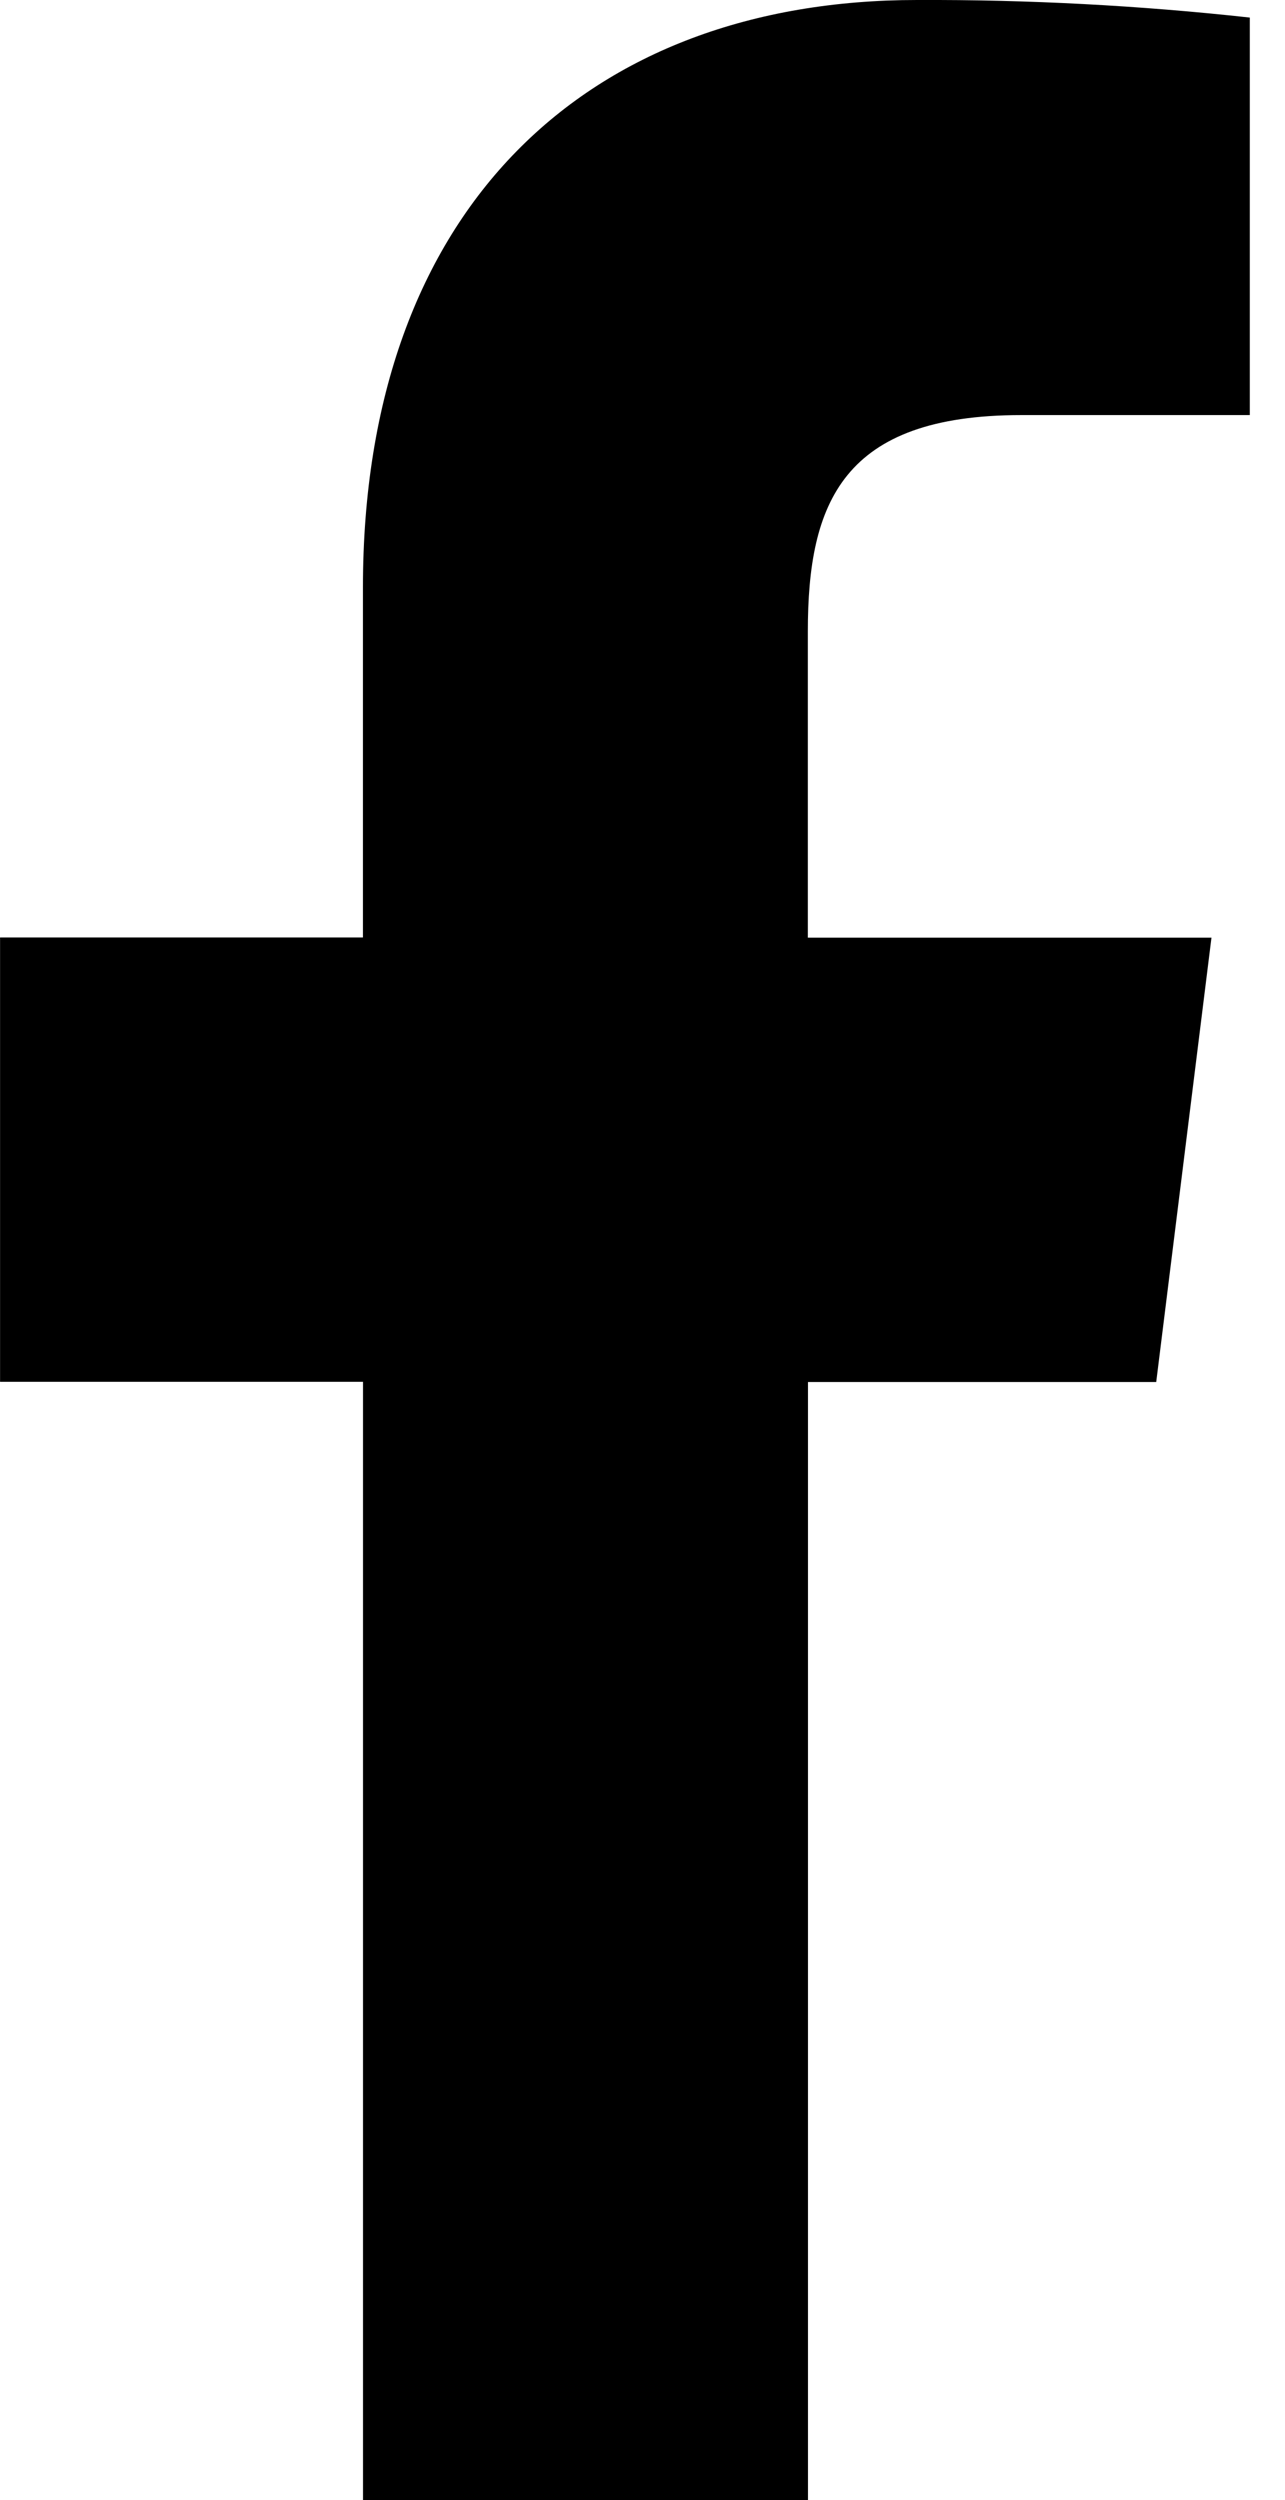<?xml version="1.0" encoding="utf-8"?>
<svg width="18" height="35" viewBox="0 0 18 35" fill="none" xmlns="http://www.w3.org/2000/svg">
<path d="M14.307 5.811H17.507V0.246C15.96 0.076 14.404 -0.006 12.847 0C8.24 0 5.084 2.9 5.084 8.224V13.124H0.001V19.345H5.085V35H11.318V19.348H16.196L16.97 13.127H11.316V8.84C11.316 7.04 11.802 5.811 14.307 5.811Z" fill="black"/>
</svg>
